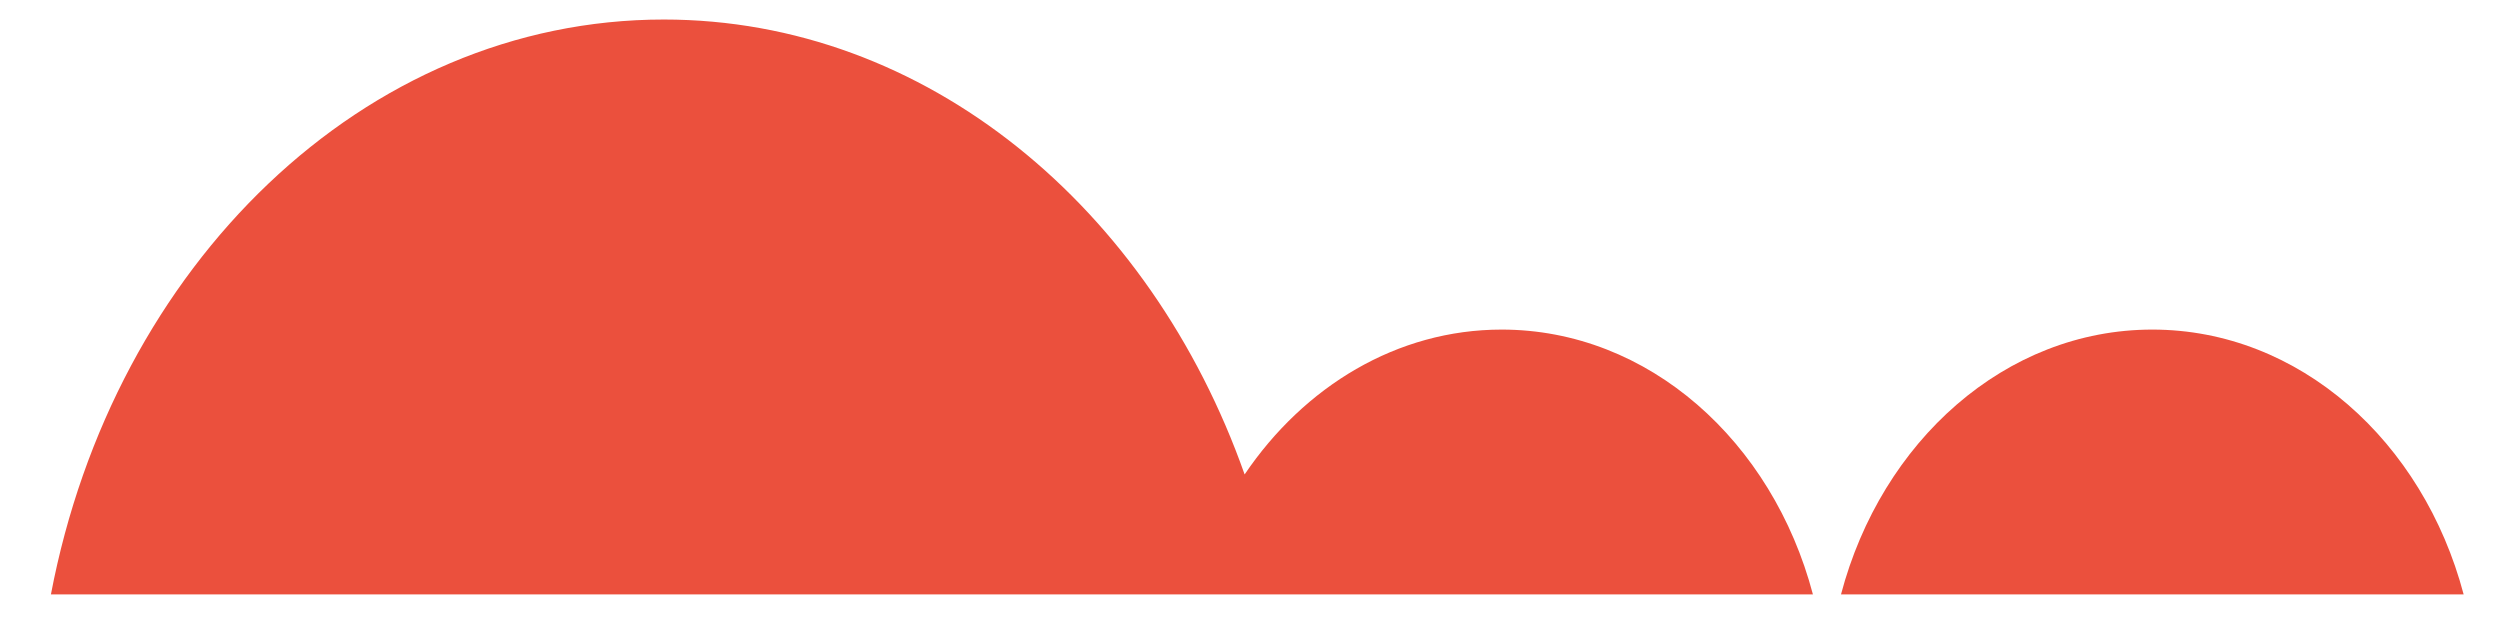 <?xml version="1.0" encoding="utf-8"?>
<!-- Generator: Adobe Illustrator 17.0.0, SVG Export Plug-In . SVG Version: 6.00 Build 0)  -->
<!DOCTYPE svg PUBLIC "-//W3C//DTD SVG 1.1//EN" "http://www.w3.org/Graphics/SVG/1.1/DTD/svg11.dtd">
<svg version="1.1" id="Layer_1" xmlns="http://www.w3.org/2000/svg" xmlns:xlink="http://www.w3.org/1999/xlink" x="0px" y="0px"
	 width="132.5px" height="33px" viewBox="0 0 132.5 33" enable-background="new 0 0 132.5 33" xml:space="preserve">
<g>
	<path fill="#EB503D" d="M79.587,17.468c-5.545,0-10.467,3.013-13.622,7.677c-4.993-14.146-16.888-24.11-30.782-24.11
		c-15.894,0-29.165,13.04-32.484,30.469h60.386h33C93.941,23.382,87.368,17.468,79.587,17.468z"/>
	<path fill="#EB503D" d="M114.072,17.468c-7.782,0-14.354,5.914-16.499,14.035h33C128.426,23.382,121.854,17.468,114.072,17.468z"/>
</g>
</svg>
